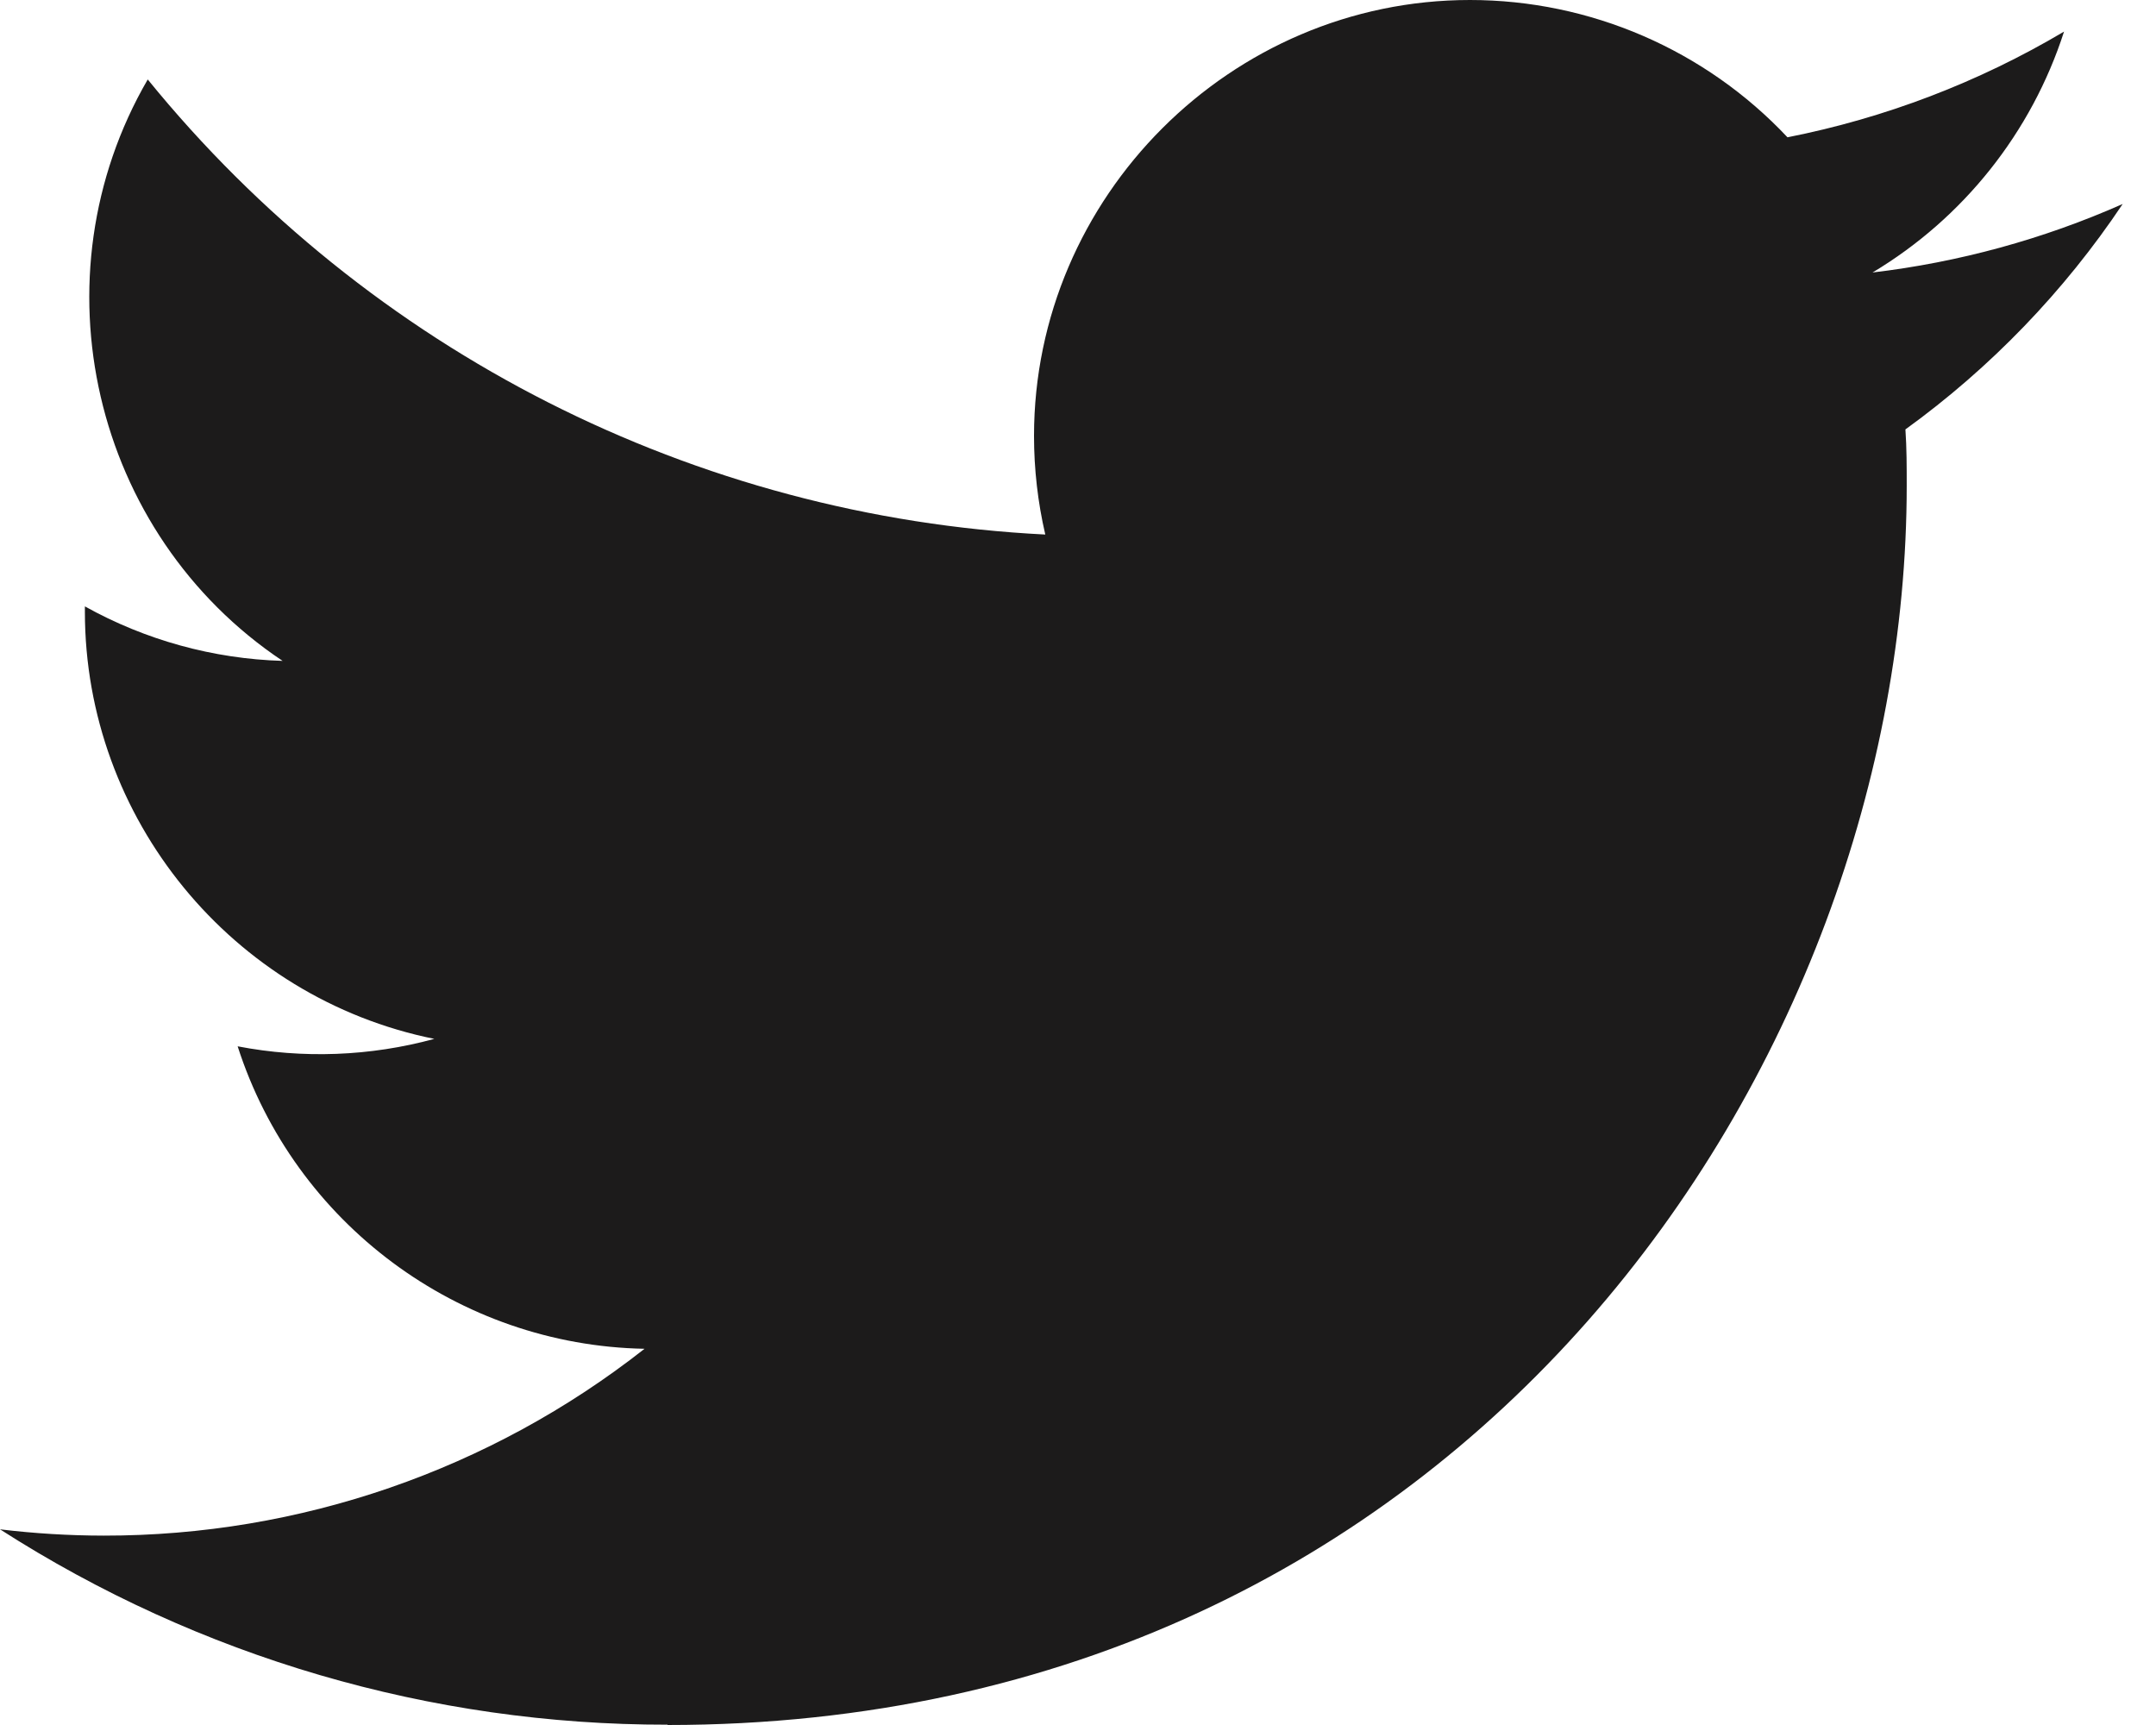 <svg width="40" height="32" viewBox="0 0 40 32" fill="none" xmlns="http://www.w3.org/2000/svg">
<path d="M12.385 32C27.246 32 35.375 19.688 35.375 9.01C35.375 8.661 35.375 8.312 35.351 7.966C36.932 6.822 38.297 5.406 39.382 3.784C37.908 4.437 36.343 4.865 34.741 5.055C36.428 4.045 37.691 2.456 38.294 0.586C36.708 1.527 34.972 2.19 33.163 2.547C31.635 0.922 29.502 0 27.271 0C22.835 0 19.184 3.651 19.184 8.087C19.184 8.703 19.254 9.317 19.393 9.916C12.9 9.591 6.842 6.519 2.741 1.474C0.609 5.145 1.712 9.903 5.243 12.26C3.957 12.222 2.699 11.875 1.575 11.249V11.351C1.576 15.183 4.302 18.513 8.058 19.272C6.868 19.596 5.62 19.643 4.409 19.41C5.465 22.694 8.51 24.957 11.958 25.021C9.097 27.27 5.562 28.491 1.923 28.487C1.281 28.486 0.638 28.447 0 28.37C3.695 30.741 7.995 32 12.385 31.994" fill="#1C1B1B"/>
</svg>
